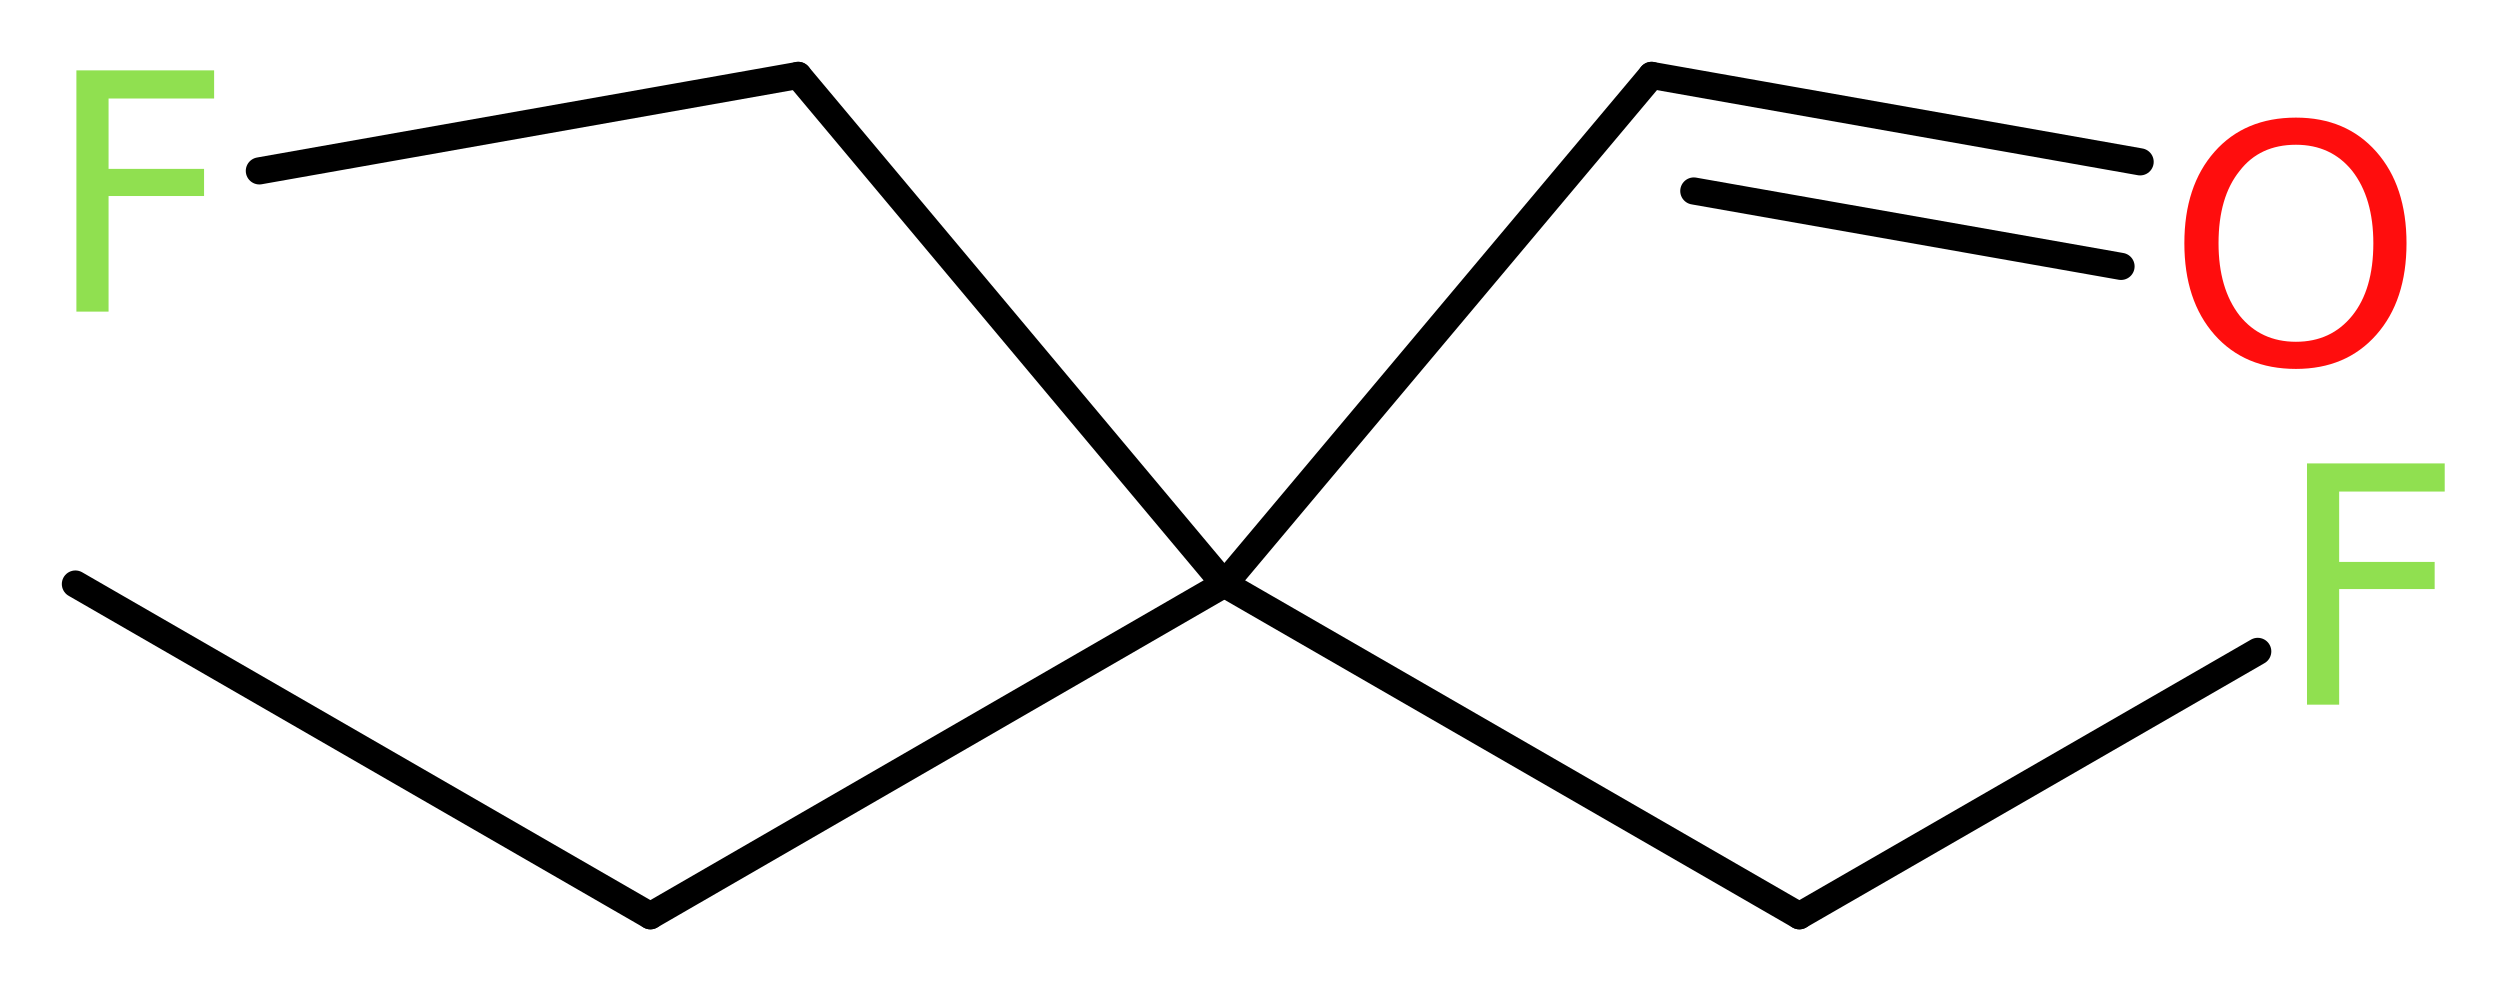 <?xml version='1.0' encoding='UTF-8'?>
<!DOCTYPE svg PUBLIC "-//W3C//DTD SVG 1.1//EN" "http://www.w3.org/Graphics/SVG/1.1/DTD/svg11.dtd">
<svg version='1.2' xmlns='http://www.w3.org/2000/svg' xmlns:xlink='http://www.w3.org/1999/xlink' width='24.87mm' height='9.86mm' viewBox='0 0 24.87 9.86'>
  <desc>Generated by the Chemistry Development Kit (http://github.com/cdk)</desc>
  <g stroke-linecap='round' stroke-linejoin='round' stroke='#000000' stroke-width='.27' fill='#90E050'>
    <rect x='.0' y='.0' width='25.0' height='10.0' fill='#FFFFFF' stroke='none'/>
    <g id='mol1' class='mol'>
      <line id='mol1bnd1' class='bond' x1='.75' y1='5.81' x2='6.47' y2='9.11'/>
      <line id='mol1bnd2' class='bond' x1='6.47' y1='9.11' x2='12.18' y2='5.81'/>
      <line id='mol1bnd3' class='bond' x1='12.18' y1='5.81' x2='16.43' y2='.75'/>
      <g id='mol1bnd4' class='bond'>
        <line x1='16.43' y1='.75' x2='21.29' y2='1.61'/>
        <line x1='16.85' y1='1.9' x2='21.1' y2='2.65'/>
      </g>
      <line id='mol1bnd5' class='bond' x1='12.18' y1='5.81' x2='17.9' y2='9.11'/>
      <line id='mol1bnd6' class='bond' x1='17.9' y1='9.11' x2='22.46' y2='6.48'/>
      <line id='mol1bnd7' class='bond' x1='12.18' y1='5.81' x2='7.94' y2='.75'/>
      <line id='mol1bnd8' class='bond' x1='7.94' y1='.75' x2='2.58' y2='1.7'/>
      <path id='mol1atm5' class='atom' d='M22.84 1.44q-.36 .0 -.56 .26q-.21 .26 -.21 .72q.0 .45 .21 .72q.21 .26 .56 .26q.35 .0 .56 -.26q.21 -.26 .21 -.72q.0 -.45 -.21 -.72q-.21 -.26 -.56 -.26zM22.84 1.17q.5 .0 .8 .34q.3 .34 .3 .91q.0 .57 -.3 .91q-.3 .34 -.8 .34q-.51 .0 -.81 -.34q-.3 -.34 -.3 -.91q.0 -.57 .3 -.91q.3 -.34 .81 -.34z' stroke='none' fill='#FF0D0D'/>
      <path id='mol1atm7' class='atom' d='M22.94 4.61h1.38v.28h-1.05v.7h.95v.27h-.95v1.15h-.32v-2.4z' stroke='none'/>
      <path id='mol1atm9' class='atom' d='M.75 .7h1.38v.28h-1.05v.7h.95v.27h-.95v1.15h-.32v-2.4z' stroke='none'/>
    </g>
  </g>
</svg>
